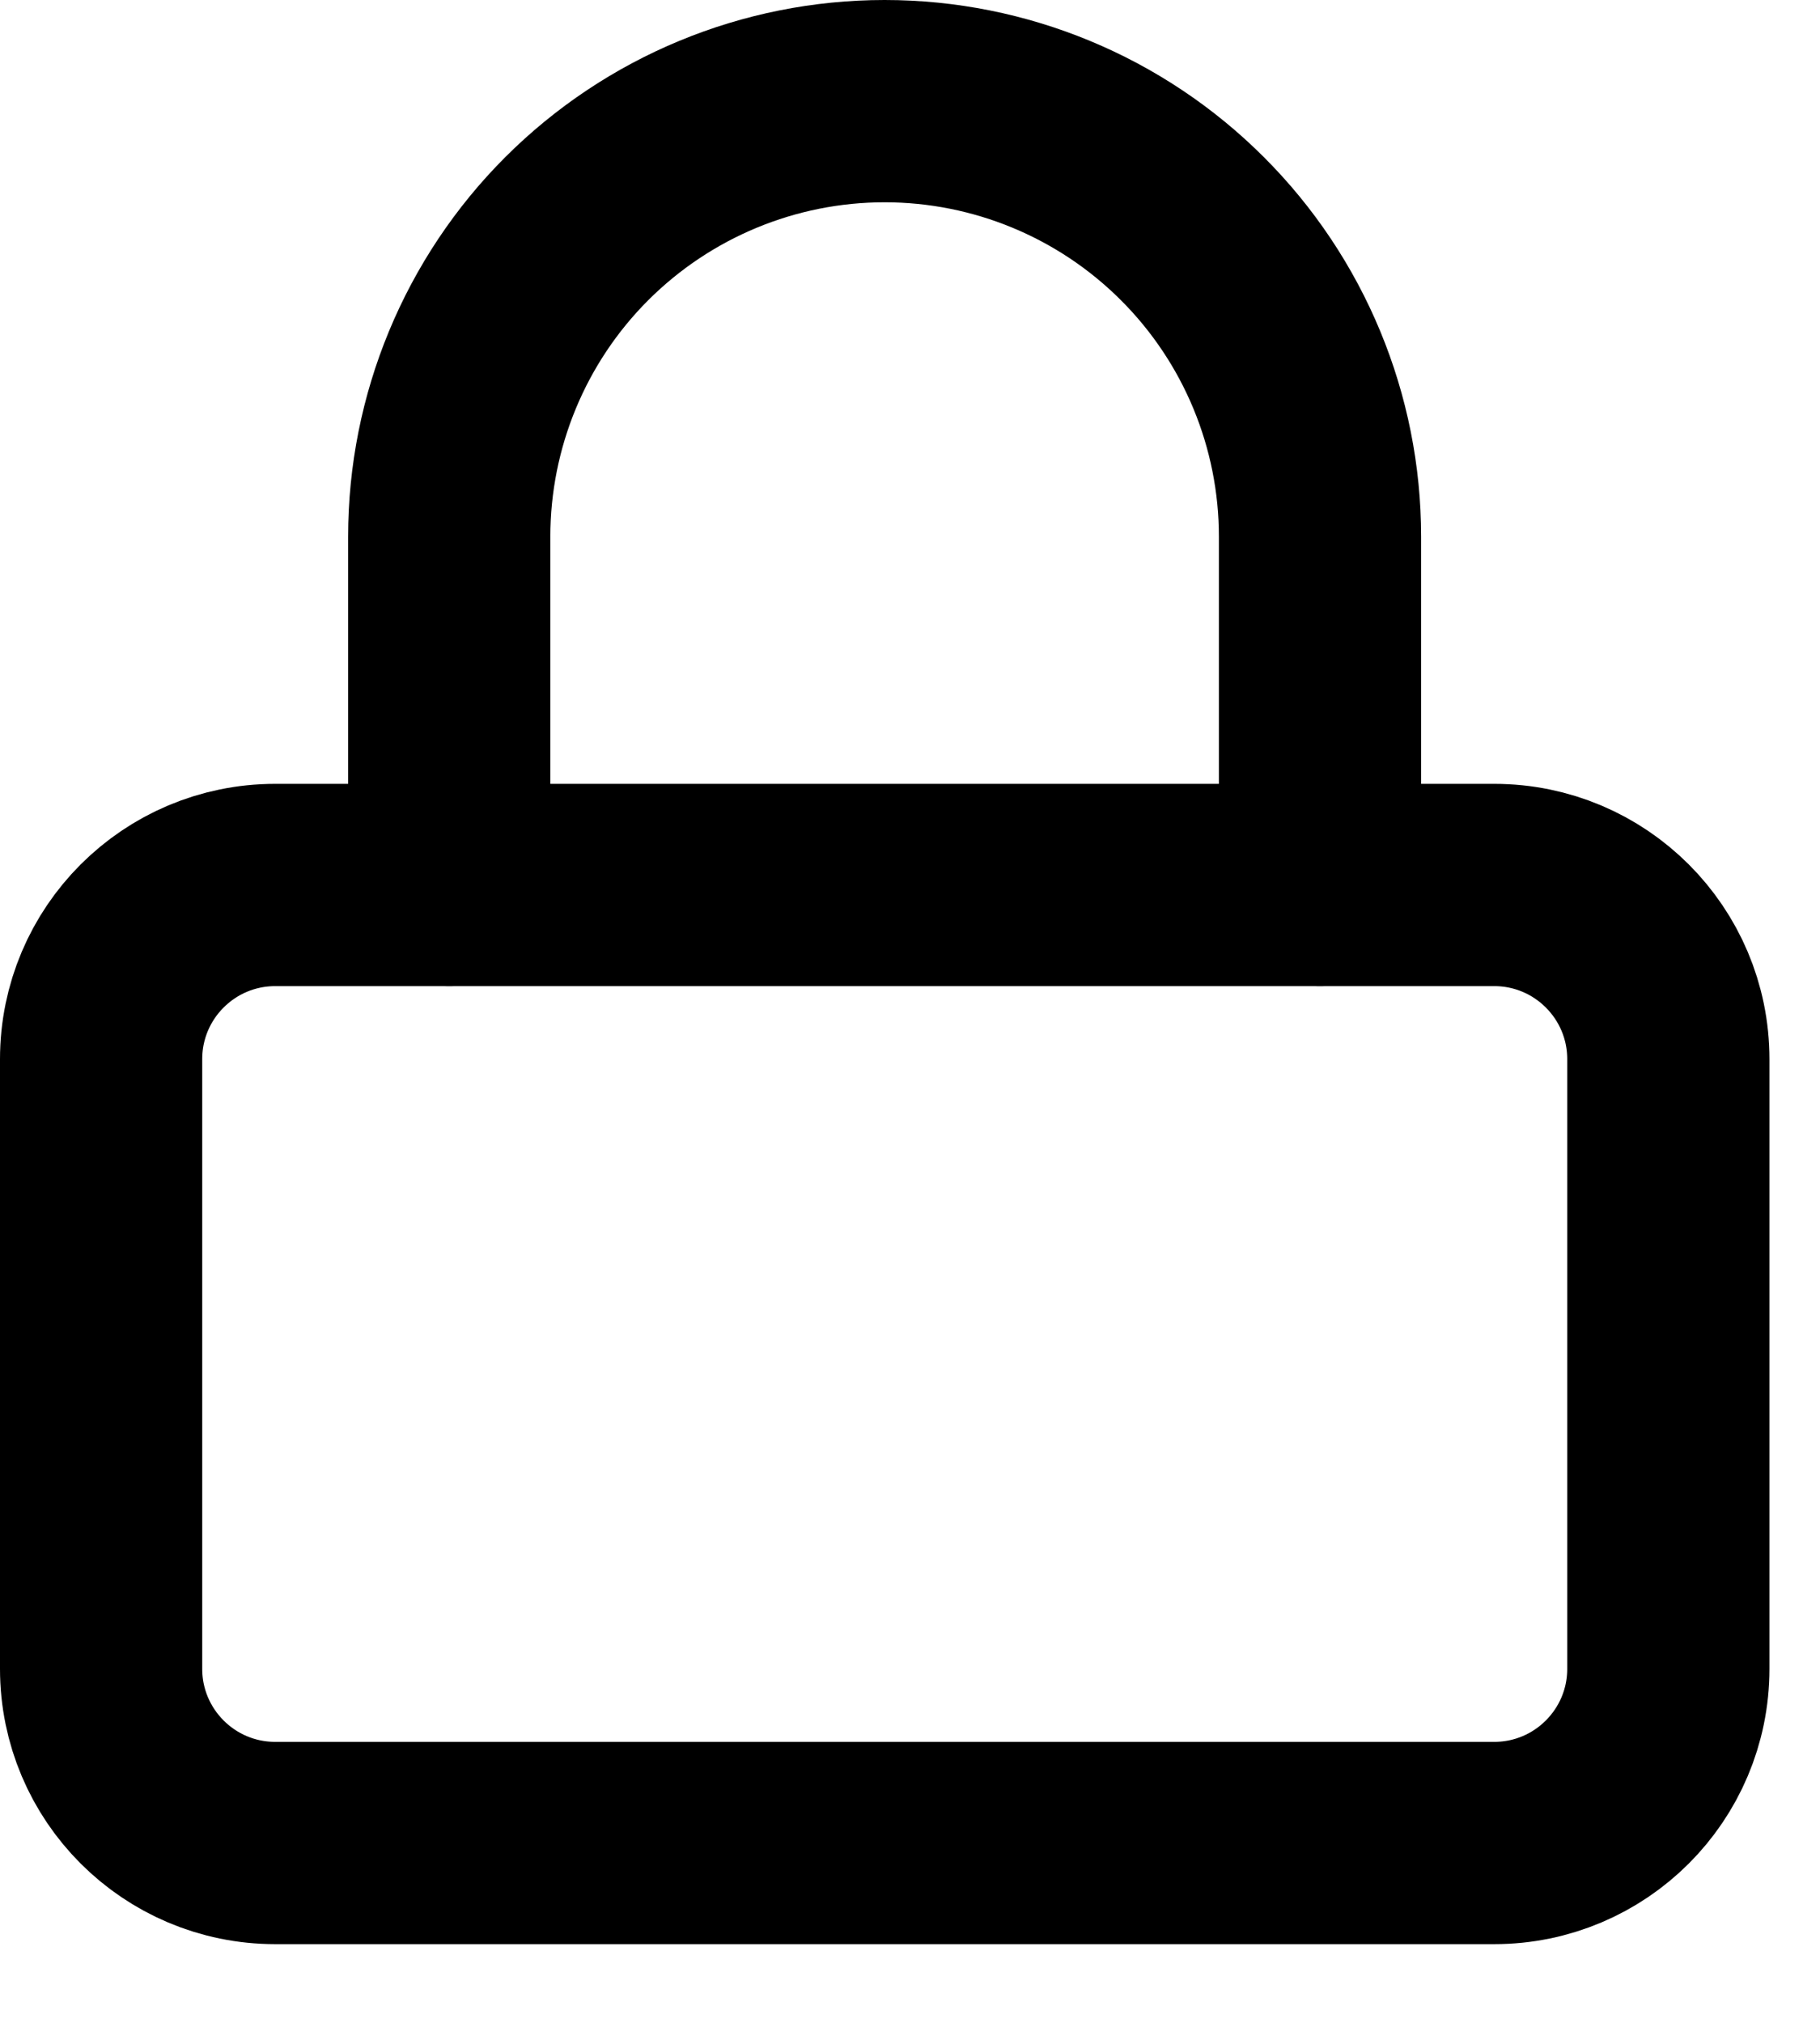 <svg width="18" height="20" viewBox="0 0 18 20" fill="none" xmlns="http://www.w3.org/2000/svg">
<path d="M14.778 8.75H2.722C1.771 8.75 1 9.521 1 10.472V16.5C1 17.451 1.771 18.222 2.722 18.222H14.778C15.729 18.222 16.5 17.451 16.5 16.5V10.472C16.5 9.521 15.729 8.75 14.778 8.75Z" stroke="black" stroke-width="2" stroke-linecap="round" stroke-linejoin="round"/>
<path d="M4.443 8.75V5.306C4.443 4.164 4.897 3.068 5.704 2.261C6.512 1.454 7.607 1 8.749 1C9.891 1 10.986 1.454 11.793 2.261C12.601 3.068 13.055 4.164 13.055 5.306V8.75" stroke="black" stroke-width="2" stroke-linecap="round" stroke-linejoin="round"/>
</svg>
